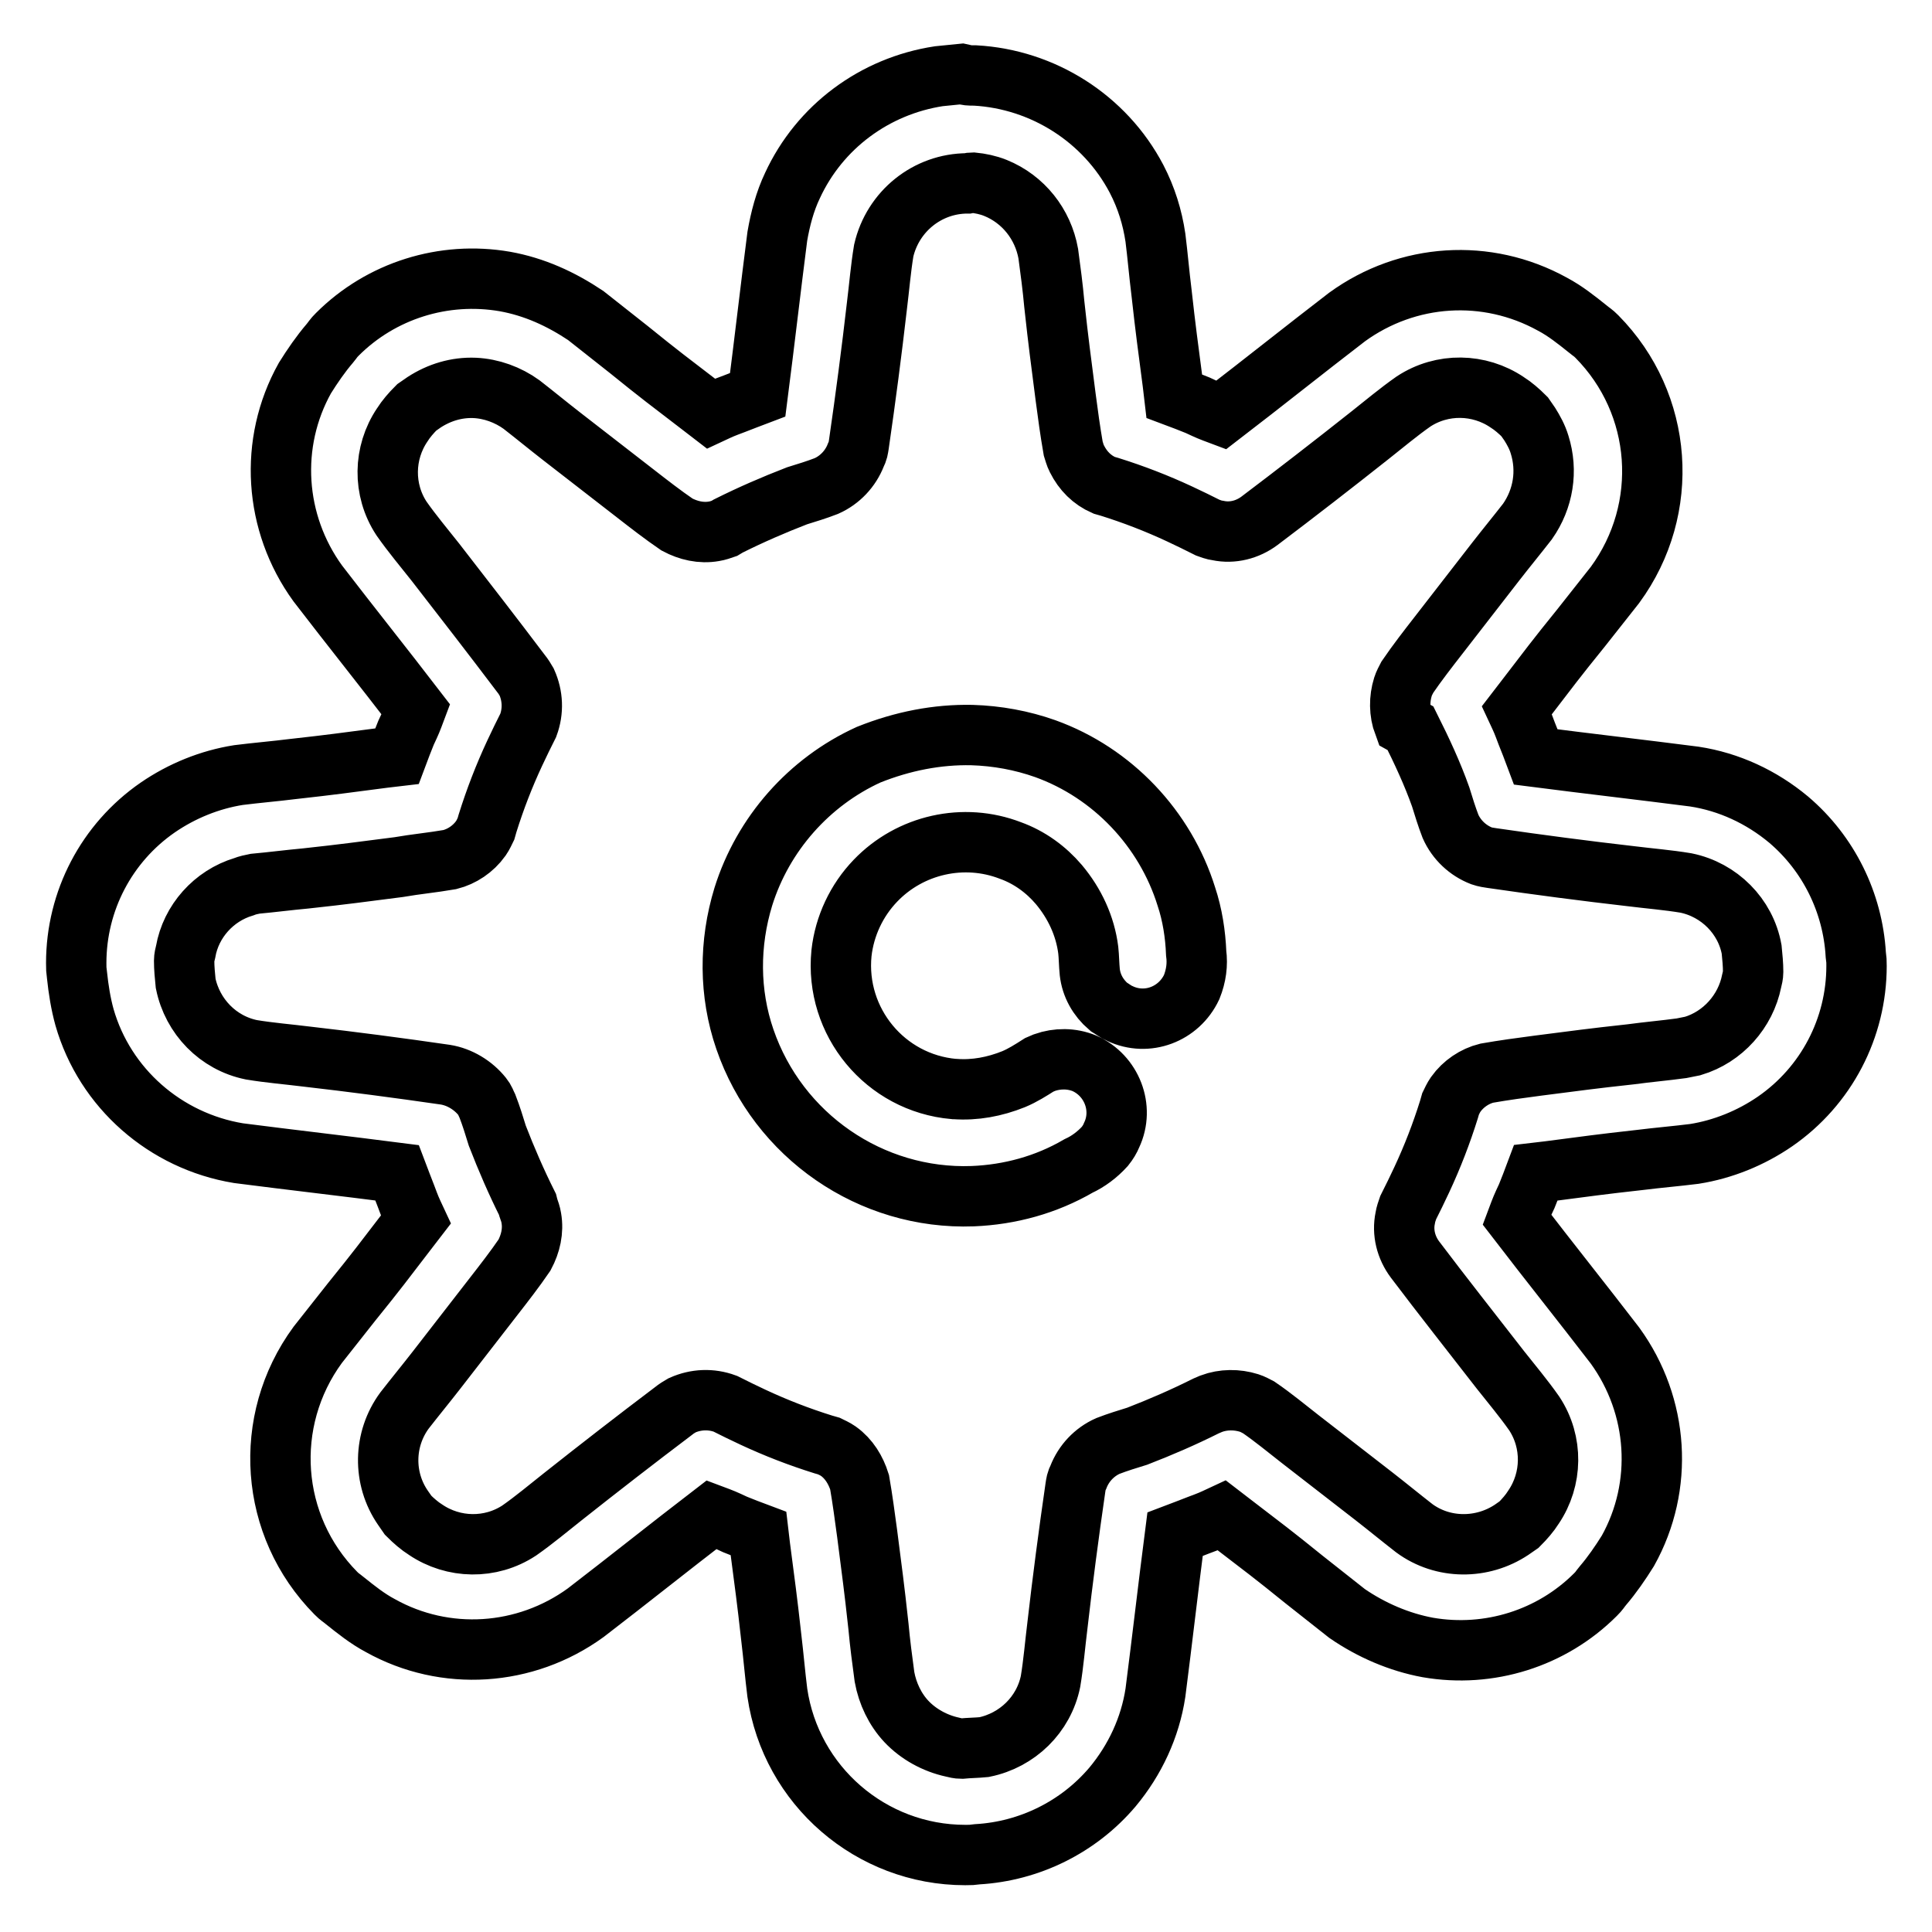 <?xml version="1.0" encoding="utf-8"?>
<!-- Svg Vector Icons : http://www.onlinewebfonts.com/icon -->
<!DOCTYPE svg PUBLIC "-//W3C//DTD SVG 1.1//EN" "http://www.w3.org/Graphics/SVG/1.1/DTD/svg11.dtd">
<svg version="1.1" xmlns="http://www.w3.org/2000/svg" xmlns:xlink="http://www.w3.org/1999/xlink" x="0px" y="0px" viewBox="0 0 256 256" enable-background="new 0 0 256 256" xml:space="preserve">
<g> <path stroke-width="8" fill-opacity="0" stroke="#000000"  d="M129.2,10c9,0.5,17.2,5.7,21.4,13.7c1.3,2.5,2.1,5.1,2.5,7.8c0.3,2.4,0.5,4.8,0.8,7.2 c0.6,5.4,0.8,6.7,1.5,12.1l0.2,1.7c1.6,0.6,1.6,0.6,3.1,1.2c1.5,0.7,1.5,0.7,3.1,1.3c5.6-4.3,11.1-8.7,16.7-13 c8-5.8,18.5-6.5,27.2-1.7c1.7,0.9,3.2,2.1,4.7,3.3c0.6,0.5,0.6,0.4,1.2,1c8.8,8.9,9.8,22.8,2.4,32.9c-1.5,1.9-3,3.8-4.5,5.7 c-3.4,4.2-4.2,5.3-7.5,9.6l-1,1.3c0.7,1.5,0.7,1.5,1.3,3.1c0.6,1.5,0.6,1.5,1.2,3.1c7,0.9,14,1.7,21,2.6c4.6,0.7,8.9,2.7,12.5,5.7 c5.3,4.5,8.5,11,8.9,17.9c0.1,0.8,0.1,0.8,0.1,1.5c0,8.2-4,15.9-10.8,20.6c-3.2,2.2-6.9,3.7-10.7,4.3c-2.4,0.3-4.8,0.5-7.2,0.8 c-5.4,0.6-6.7,0.8-12.1,1.5l-1.7,0.2c-0.6,1.6-0.6,1.6-1.2,3.1c-0.7,1.5-0.7,1.5-1.3,3.1c4.3,5.6,8.7,11.1,13,16.7 c5.8,8,6.5,18.6,1.7,27.2c-1,1.6-2.1,3.2-3.3,4.6c-0.5,0.6-0.4,0.6-1,1.2c-5.8,5.8-14.1,8.4-22.2,7c-3.8-0.7-7.5-2.3-10.7-4.5 c-1.9-1.5-3.8-3-5.7-4.5c-4.2-3.4-5.3-4.2-9.6-7.5l-1.3-1c-1.5,0.7-1.5,0.7-3.1,1.3c-1.6,0.6-1.5,0.6-3.1,1.2c-0.9,7-1.7,14-2.6,21 c-0.7,4.6-2.7,8.9-5.7,12.5c-4.5,5.3-11,8.5-17.9,8.9c-0.8,0.1-0.8,0.1-1.6,0.1c-12.5,0-23.1-9.2-24.9-21.5 c-0.3-2.4-0.5-4.8-0.8-7.3c-0.6-5.4-0.8-6.7-1.5-12.1l-0.2-1.7c-1.6-0.6-1.6-0.6-3.1-1.2c-1.5-0.7-1.5-0.7-3.1-1.3 c-5.6,4.3-11.1,8.7-16.7,13c-8,5.8-18.6,6.5-27.2,1.7c-1.7-0.9-3.2-2.1-4.7-3.3c-0.6-0.5-0.6-0.4-1.2-1c-8.8-8.9-9.8-22.8-2.4-32.9 c1.5-1.9,3-3.8,4.5-5.7c3.4-4.2,4.2-5.3,7.5-9.6l1-1.3c-0.7-1.5-0.7-1.5-1.3-3.1c-0.6-1.6-0.6-1.5-1.2-3.1c-7-0.9-14-1.7-21-2.6 c-9.7-1.6-17.7-8.6-20.4-18c-0.5-1.8-0.8-3.7-1-5.6c-0.1-0.8-0.1-0.8-0.1-1.6c0-8.2,4-15.9,10.8-20.6c3.2-2.2,6.9-3.7,10.7-4.3 c2.4-0.3,4.8-0.5,7.2-0.8c5.4-0.6,6.7-0.8,12.1-1.5l1.7-0.2c0.6-1.6,0.6-1.6,1.2-3.1c0.7-1.5,0.7-1.5,1.3-3.1 c-4.3-5.6-8.7-11.1-13-16.7c-5.8-8-6.5-18.6-1.7-27.2c1-1.6,2.1-3.2,3.3-4.6c0.5-0.6,0.4-0.6,1-1.2c5.8-5.8,14.1-8.4,22.2-7 c3.9,0.7,7.4,2.3,10.7,4.5c1.9,1.5,3.8,3,5.7,4.5c4.2,3.4,5.3,4.2,9.6,7.5l1.3,1c1.5-0.7,1.5-0.7,3.1-1.3c1.6-0.6,1.5-0.6,3.1-1.2 c0.9-7,1.7-14,2.6-21c0.4-2.3,1-4.6,2-6.7c3.6-7.8,10.9-13.2,19.4-14.5c1-0.1,2-0.2,3-0.3C128.3,10,128.3,10,129.2,10L129.2,10z  M128.2,24.3c-5.3,0-9.9,3.7-11.1,8.9c-0.4,2.4-0.6,4.9-0.9,7.3c-0.7,6.1-1.5,12.2-2.4,18.4c-0.1,0.6-0.1,0.8-0.4,1.4 c-0.7,1.8-2.1,3.3-3.9,4.1c-1.3,0.5-2.6,0.9-3.9,1.3c-3.1,1.2-6.1,2.5-9.1,4L96,70c-0.6,0.2-0.8,0.3-1.4,0.4 c-1.7,0.3-3.4-0.1-4.9-0.9c-1.9-1.3-3.7-2.7-5.5-4.1c-4.4-3.4-5.4-4.2-9.8-7.6c-1.8-1.4-3.5-2.8-5.3-4.2c-1.8-1.3-4-2.1-6.2-2.2 c-2.4-0.1-4.7,0.6-6.7,1.9c-0.3,0.2-0.7,0.5-1,0.7c-0.7,0.7-1.4,1.5-1.9,2.3c-2.5,3.7-2.6,8.6-0.1,12.4c1.4,2,3,3.9,4.5,5.8 c3.8,4.9,7.6,9.8,11.3,14.7c0.4,0.5,0.5,0.7,0.8,1.2c0.8,1.8,0.9,3.8,0.2,5.7c-0.6,1.2-1.2,2.4-1.8,3.7c-1.4,3-2.6,6.1-3.6,9.3 l-0.2,0.7c-0.3,0.6-0.3,0.7-0.7,1.3c-1,1.4-2.5,2.4-4.1,2.8c-2.3,0.4-4.5,0.6-6.8,1c-5.5,0.7-6.8,0.9-12.3,1.5 c-2.2,0.2-4.5,0.5-6.7,0.7c-0.5,0.1-1,0.2-1.5,0.4c-4,1.2-7,4.6-7.7,8.6c-0.1,0.4-0.2,0.8-0.2,1.2c0,1,0.1,2,0.2,3 c0.9,4.4,4.3,7.9,8.7,8.8c2.4,0.4,4.9,0.6,7.3,0.9c6.1,0.7,12.2,1.5,18.4,2.4c1.9,0.3,3.7,1.4,4.9,2.9c0.4,0.5,0.4,0.7,0.7,1.3 c0.5,1.3,0.9,2.6,1.3,3.9c1.2,3.1,2.5,6.1,4,9.1L70,160c0.2,0.6,0.3,0.8,0.4,1.4c0.3,1.7-0.1,3.4-0.9,4.9c-1.3,1.9-2.7,3.7-4.1,5.5 c-3.4,4.4-4.2,5.4-7.6,9.8c-1.4,1.8-2.8,3.5-4.2,5.3c-2.8,3.8-2.9,9-0.2,12.9c0.2,0.3,0.5,0.7,0.7,1c0.7,0.7,1.5,1.4,2.3,1.9 c3.7,2.5,8.6,2.6,12.4,0.1c2-1.4,3.9-3,5.8-4.5c4.8-3.8,9.7-7.6,14.6-11.3c0.5-0.4,0.7-0.5,1.2-0.8c1.8-0.8,3.8-0.9,5.7-0.2 c1.2,0.6,2.4,1.2,3.7,1.8c3,1.4,6.1,2.6,9.3,3.6l0.7,0.2c0.6,0.3,0.7,0.3,1.3,0.7c1.4,1,2.3,2.5,2.8,4.1c0.4,2.3,0.7,4.6,1,6.8 c0.7,5.5,0.9,6.8,1.5,12.3c0.2,2.2,0.5,4.5,0.8,6.7c0.4,2.2,1.4,4.3,2.9,5.9c1.6,1.7,3.8,2.9,6.1,3.4c0.4,0.1,0.8,0.2,1.2,0.2 c1-0.1,2-0.1,3-0.2c4.4-0.9,7.9-4.3,8.8-8.7c0.4-2.4,0.6-4.9,0.9-7.3c0.7-6.1,1.5-12.2,2.4-18.4c0.1-0.6,0.1-0.8,0.4-1.4 c0.7-1.8,2.1-3.3,3.9-4.1c1.3-0.5,2.6-0.9,3.9-1.3c3.1-1.2,6.1-2.5,9.1-4l0.7-0.3c1.6-0.6,3.4-0.6,5-0.1c0.6,0.2,0.7,0.3,1.3,0.6 c1.9,1.3,3.7,2.8,5.5,4.2c4.4,3.4,5.4,4.2,9.8,7.6c1.8,1.4,3.5,2.8,5.3,4.2c3.8,2.8,9,2.8,12.9,0.2c0.3-0.2,0.7-0.5,1-0.7 c0.7-0.7,1.4-1.5,1.9-2.3c2.5-3.7,2.6-8.6,0.1-12.4c-1.4-2-3-3.9-4.5-5.8c-3.8-4.9-7.6-9.7-11.3-14.6c-1.2-1.6-1.7-3.6-1.3-5.5 c0.1-0.6,0.2-0.8,0.4-1.4c0.6-1.2,1.2-2.4,1.8-3.7c1.4-3,2.6-6.1,3.6-9.3l0.2-0.7c0.3-0.6,0.3-0.7,0.7-1.3c1-1.4,2.5-2.4,4.1-2.8 c2.3-0.4,4.5-0.7,6.8-1c5.5-0.7,6.8-0.9,12.3-1.5c2.2-0.3,4.5-0.5,6.7-0.8c0.5-0.1,1-0.2,1.5-0.3c4-1.2,7-4.6,7.8-8.6 c0.1-0.4,0.2-0.8,0.2-1.2c0-1-0.1-2-0.2-3c-0.8-4.4-4.3-7.9-8.7-8.8c-2.4-0.4-4.9-0.6-7.3-0.9c-6.1-0.7-12.2-1.5-18.4-2.4 c-0.6-0.1-0.8-0.1-1.4-0.3c-1.8-0.7-3.3-2.1-4.1-3.9c-0.5-1.3-0.9-2.6-1.3-3.9c-1.1-3.1-2.5-6.1-4-9.1L186,96 c-0.6-1.6-0.6-3.4-0.1-5c0.2-0.6,0.3-0.7,0.6-1.3c1.3-1.9,2.7-3.7,4.1-5.5c3.4-4.4,4.2-5.4,7.6-9.8c1.4-1.8,2.8-3.5,4.2-5.3 c2.1-3,2.7-6.7,1.6-10.2c-0.3-1-0.8-1.9-1.3-2.7c-0.2-0.3-0.5-0.7-0.7-1c-0.7-0.7-1.5-1.4-2.3-1.9c-3.7-2.5-8.6-2.6-12.4-0.1 c-2,1.4-3.9,3-5.8,4.5c-4.8,3.8-9.7,7.6-14.6,11.3c-1.6,1.2-3.6,1.7-5.5,1.3c-0.7-0.1-0.8-0.2-1.4-0.4c-1.2-0.6-2.4-1.2-3.7-1.8 c-3-1.4-6.1-2.6-9.3-3.6l-0.7-0.2c-1.6-0.7-2.8-1.9-3.6-3.5c-0.3-0.6-0.3-0.8-0.5-1.4c-0.4-2.3-0.7-4.5-1-6.8 c-0.7-5.5-0.9-6.8-1.5-12.3c-0.2-2.2-0.5-4.5-0.8-6.7c-0.7-3.9-3.3-7.2-7-8.7c-1-0.4-2-0.6-3-0.7C128.7,24.2,128.7,24.2,128.2,24.3 L128.2,24.3z M128.8,97.4c3.3,0.1,6.6,0.7,9.7,1.8c8.9,3.2,15.9,10.6,18.7,19.6c0.8,2.4,1.2,5,1.3,7.5c0.2,1.5,0,3-0.6,4.5 c-1.7,3.6-5.9,5.2-9.5,3.5c-0.5-0.2-1-0.6-1.5-0.9c-1.4-1.2-2.3-2.8-2.5-4.6c-0.1-1-0.1-2-0.2-2.9c-0.4-3.2-1.8-6.2-3.9-8.7 c-1.7-2-3.9-3.6-6.4-4.5c-6.2-2.4-13.3-0.8-17.9,4c-2.5,2.6-4.1,6-4.5,9.6c-0.9,9.1,5.8,17.2,14.9,18c0,0,0.1,0,0.1,0 c2.7,0.2,5.3-0.3,7.8-1.3c1.2-0.5,2.3-1.2,3.4-1.9l0.7-0.3c1.7-0.6,3.6-0.6,5.3,0.1c3.6,1.6,5.3,5.9,3.6,9.5 c-0.2,0.5-0.5,1-0.9,1.5c-1,1.1-2.2,2-3.5,2.6c-4.3,2.5-9.1,3.8-14,4c-13.5,0.5-25.8-8-30.2-20.8c-2.1-6.1-2.1-12.7-0.2-18.9 c2.6-8.3,8.7-15.2,16.6-18.8C119.6,98.2,124.2,97.3,128.8,97.4L128.8,97.4z"/></g>
</svg>